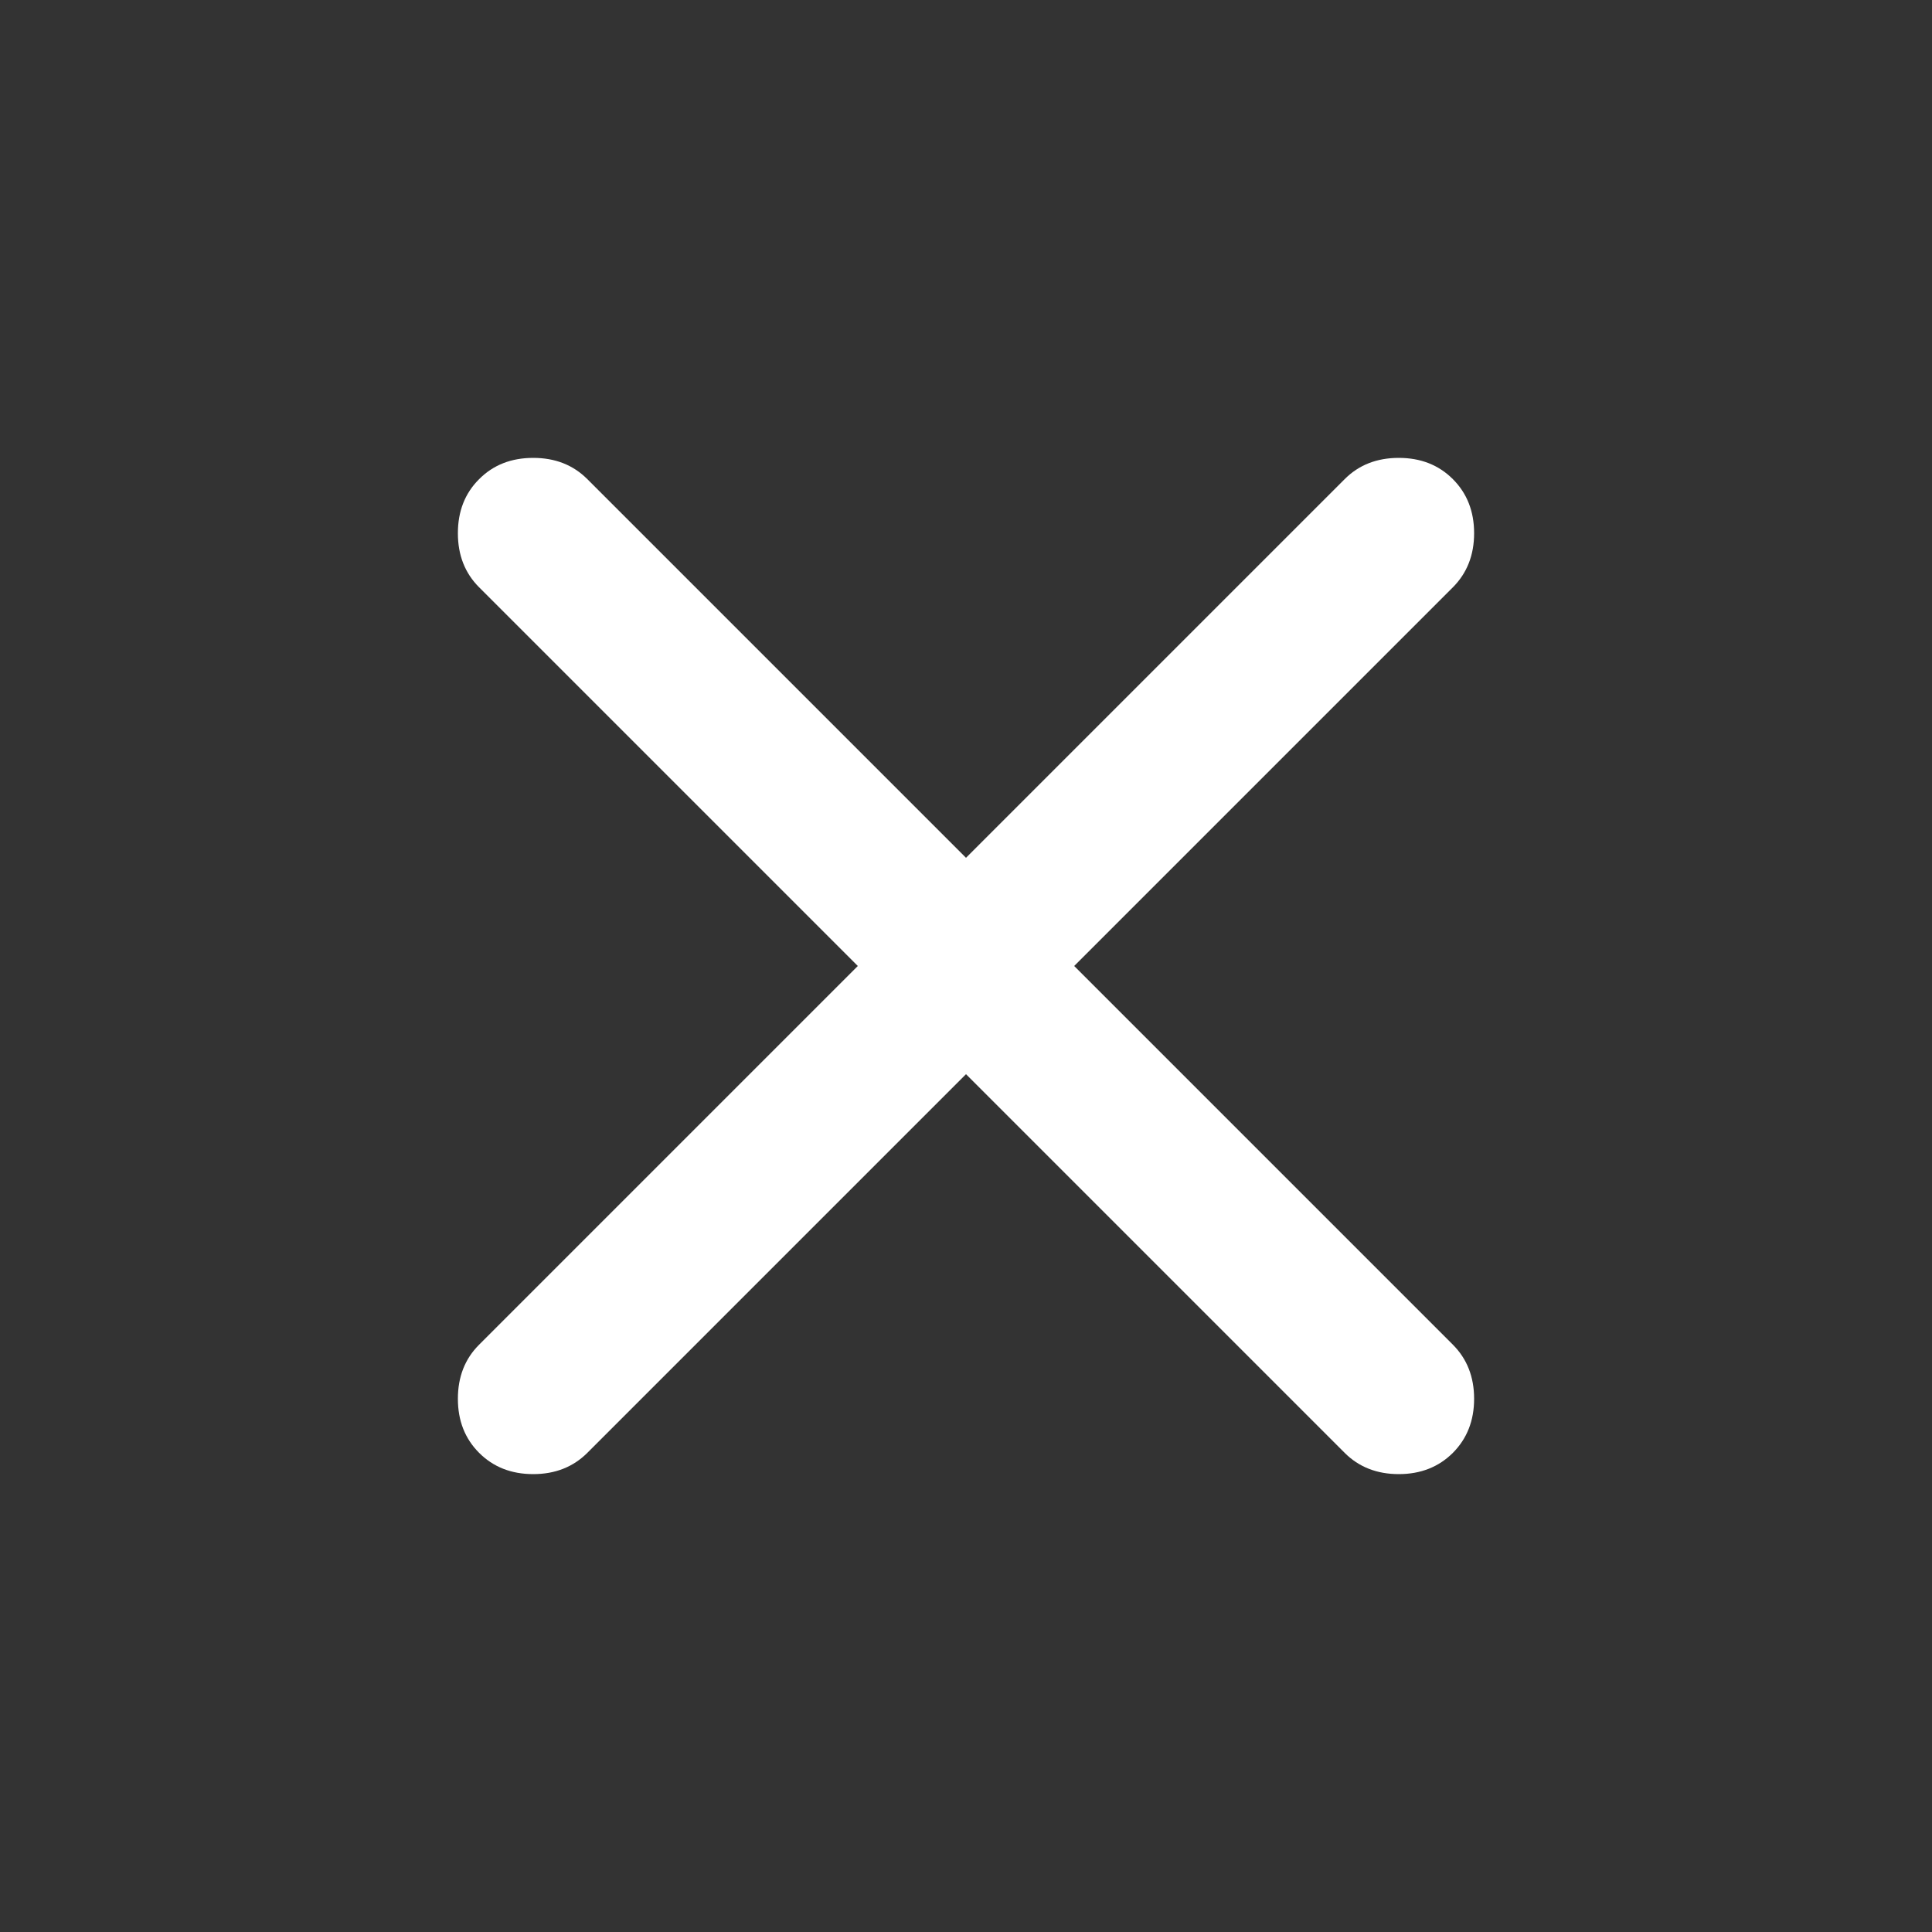 <svg width="25" height="25" viewBox="0 0 25 25" fill="none" xmlns="http://www.w3.org/2000/svg">
<rect x="0" y="0" width="25" height="25" fill="#333333" stroke="none"/>
<path d="M12.5 13.9L7.6 18.8C7.416 18.983 7.183 19.075 6.9 19.075C6.616 19.075 6.383 18.983 6.2 18.8C6.016 18.616 5.925 18.383 5.925 18.1C5.925 17.817 6.016 17.583 6.2 17.4L11.1 12.5L6.2 7.6C6.016 7.416 5.925 7.183 5.925 6.9C5.925 6.616 6.016 6.383 6.2 6.2C6.383 6.016 6.616 5.925 6.9 5.925C7.183 5.925 7.416 6.016 7.6 6.2L12.5 11.1L17.4 6.2C17.583 6.016 17.817 5.925 18.1 5.925C18.383 5.925 18.616 6.016 18.8 6.2C18.983 6.383 19.075 6.616 19.075 6.9C19.075 7.183 18.983 7.416 18.8 7.6L13.9 12.5L18.8 17.4C18.983 17.583 19.075 17.817 19.075 18.1C19.075 18.383 18.983 18.616 18.8 18.8C18.616 18.983 18.383 19.075 18.1 19.075C17.817 19.075 17.583 18.983 17.4 18.8L12.5 13.9Z" fill="white"/>
</svg>
